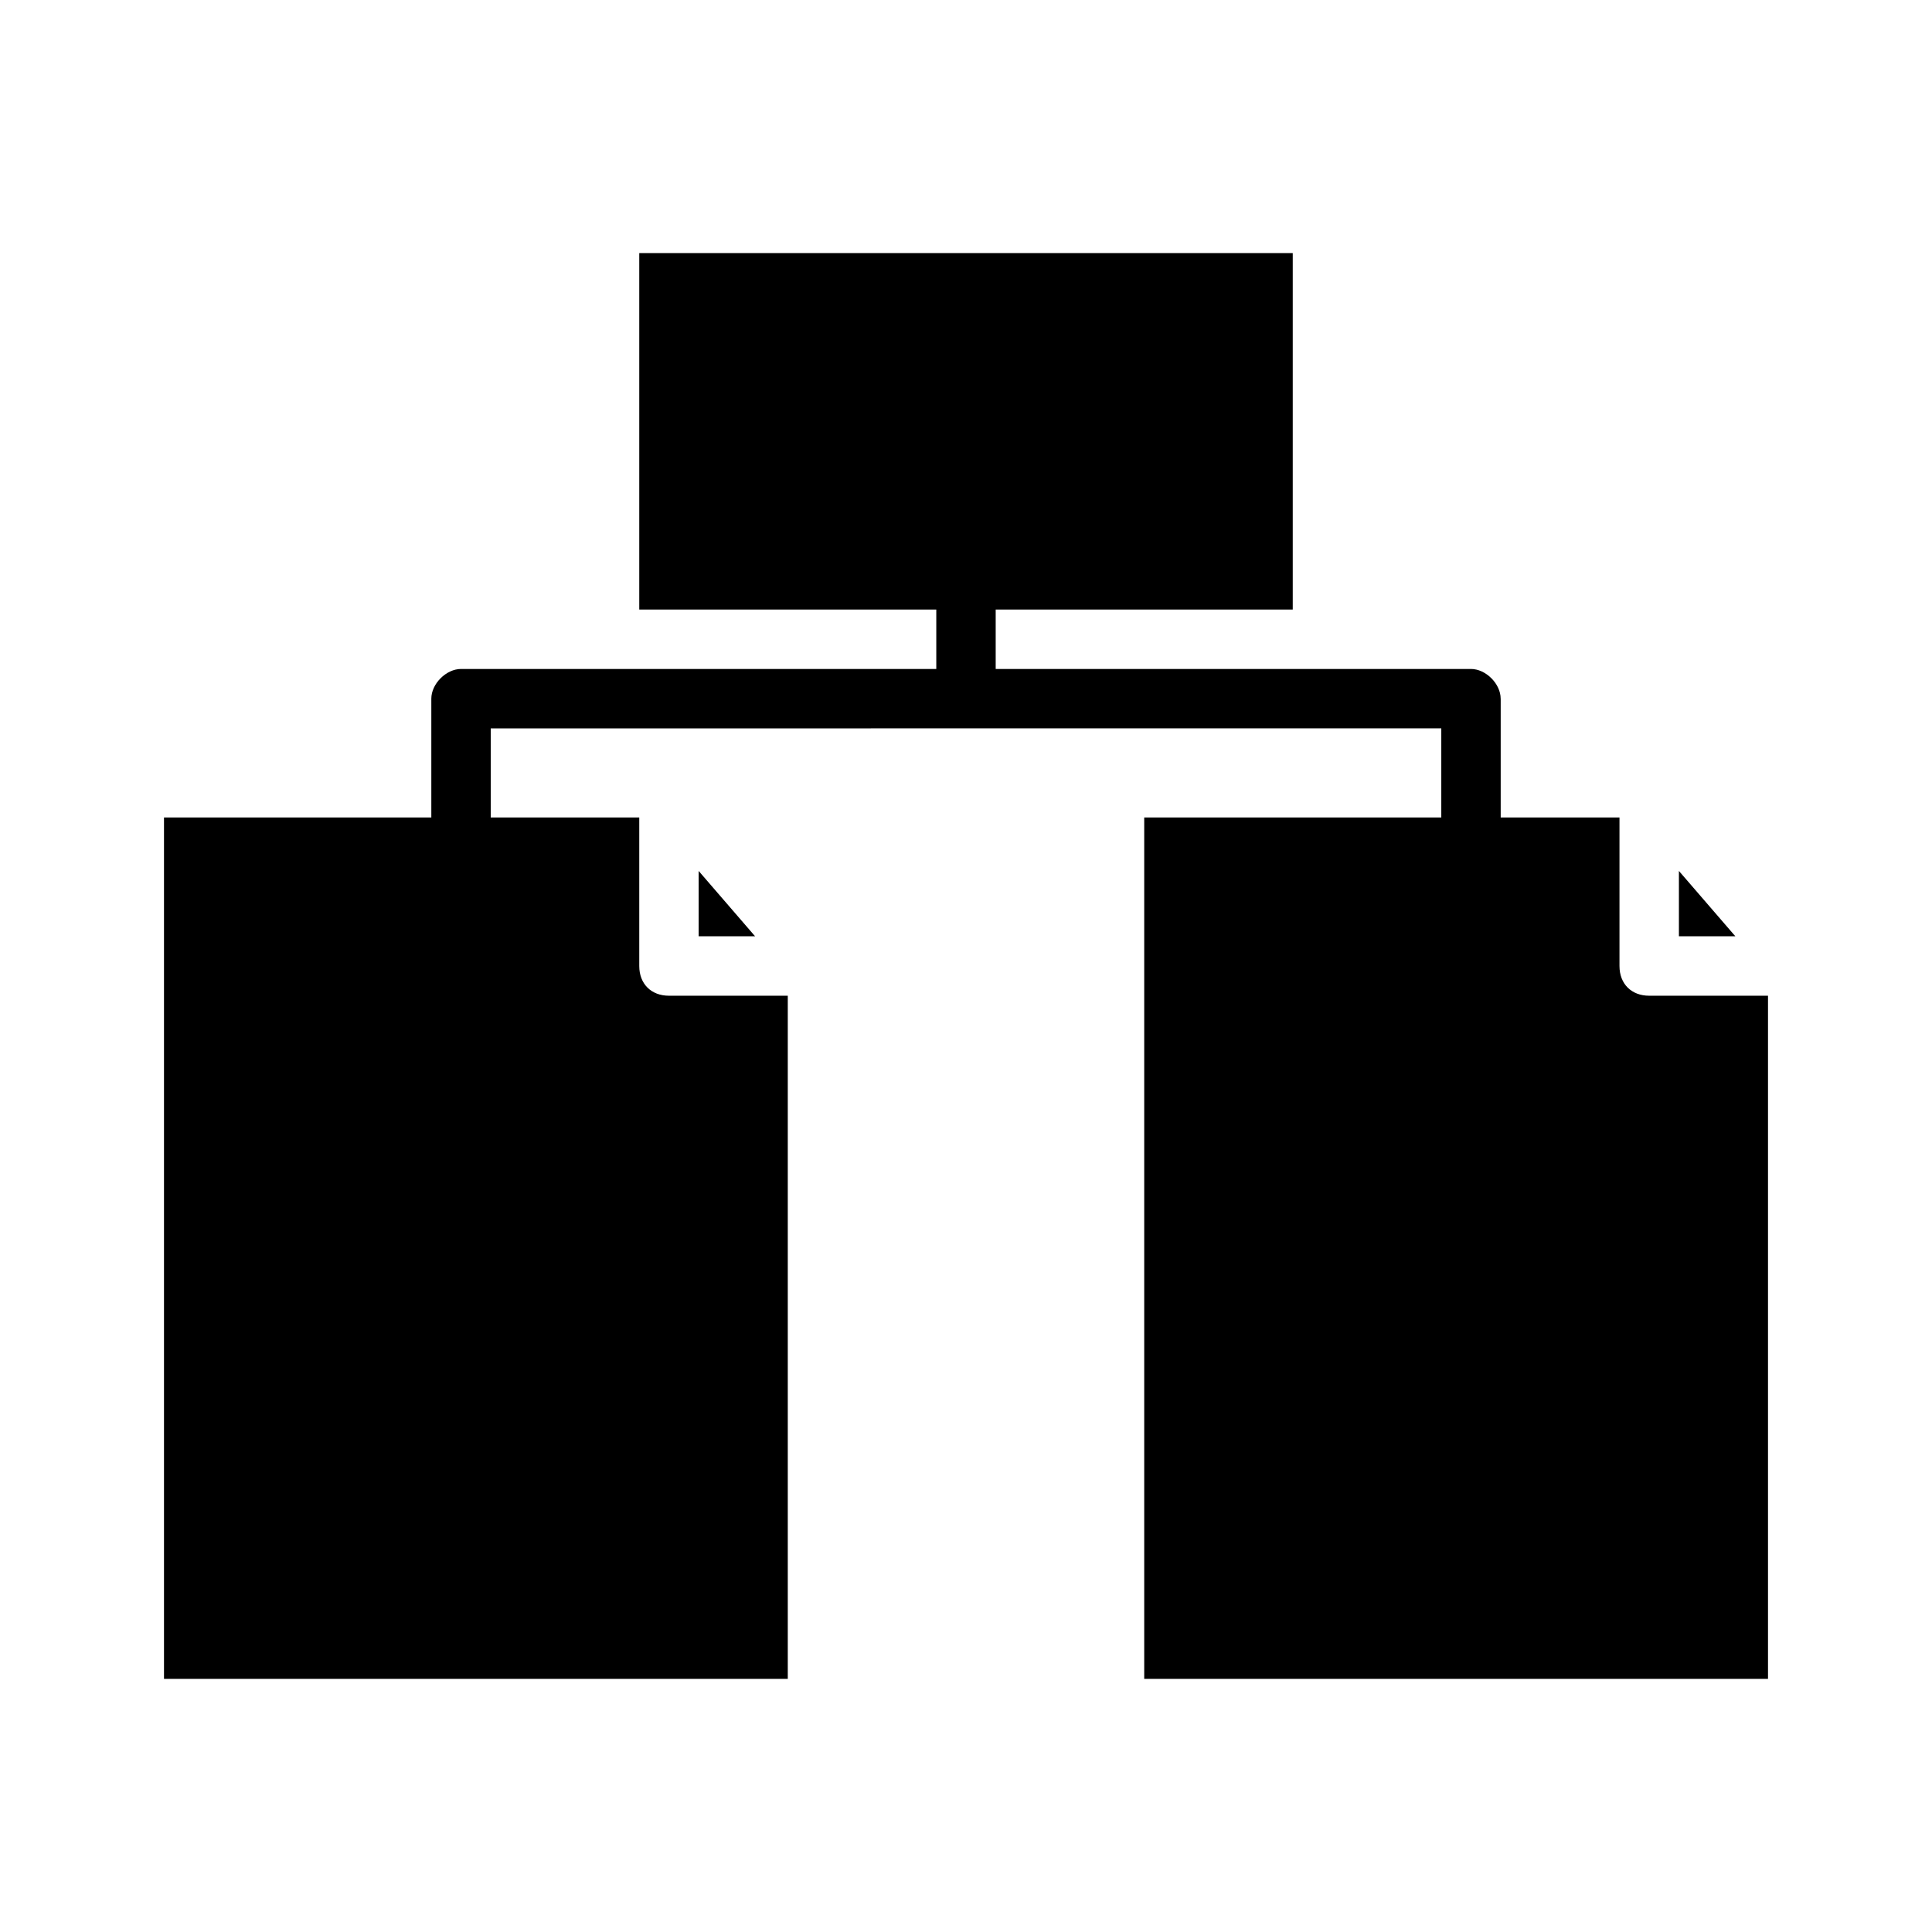 <?xml version="1.0" encoding="UTF-8"?>
<!-- Uploaded to: SVG Repo, www.svgrepo.com, Generator: SVG Repo Mixer Tools -->
<svg fill="#000000" width="800px" height="800px" version="1.1" viewBox="144 144 512 512" xmlns="http://www.w3.org/2000/svg">
 <g>
  <path d="m329.15 374.81v17.316h14.957z"/>
  <path d="m313.41 400v-39.359l-125.95-0.004v228.29h165.31v-181.05h-31.488c-4.723 0-7.871-3.148-7.871-7.871z"/>
  <path d="m313.41 211.07h173.18v94.465h-173.18z"/>
  <path d="m541.7 329.15v31.488c0 3.938-3.938 7.871-7.871 7.871-3.938 0-7.871-3.938-7.871-7.871v-23.617l-251.91 0.004v23.617c0 3.938-3.938 7.871-7.871 7.871-3.938 0-7.871-3.938-7.871-7.871v-31.488c0-3.938 3.938-7.871 7.871-7.871h125.95v-23.617c0-3.938 3.938-7.871 7.871-7.871 3.938 0 7.871 3.938 7.871 7.871v23.617h125.95c3.934-0.004 7.871 3.934 7.871 7.867z"/>
  <path d="m573.18 400v-39.359l-125.95-0.004v228.29h165.31v-181.05h-31.488c-4.723 0-7.871-3.148-7.871-7.871z"/>
  <path d="m588.93 374.81v17.316h14.957z"/>
 </g>
</svg>